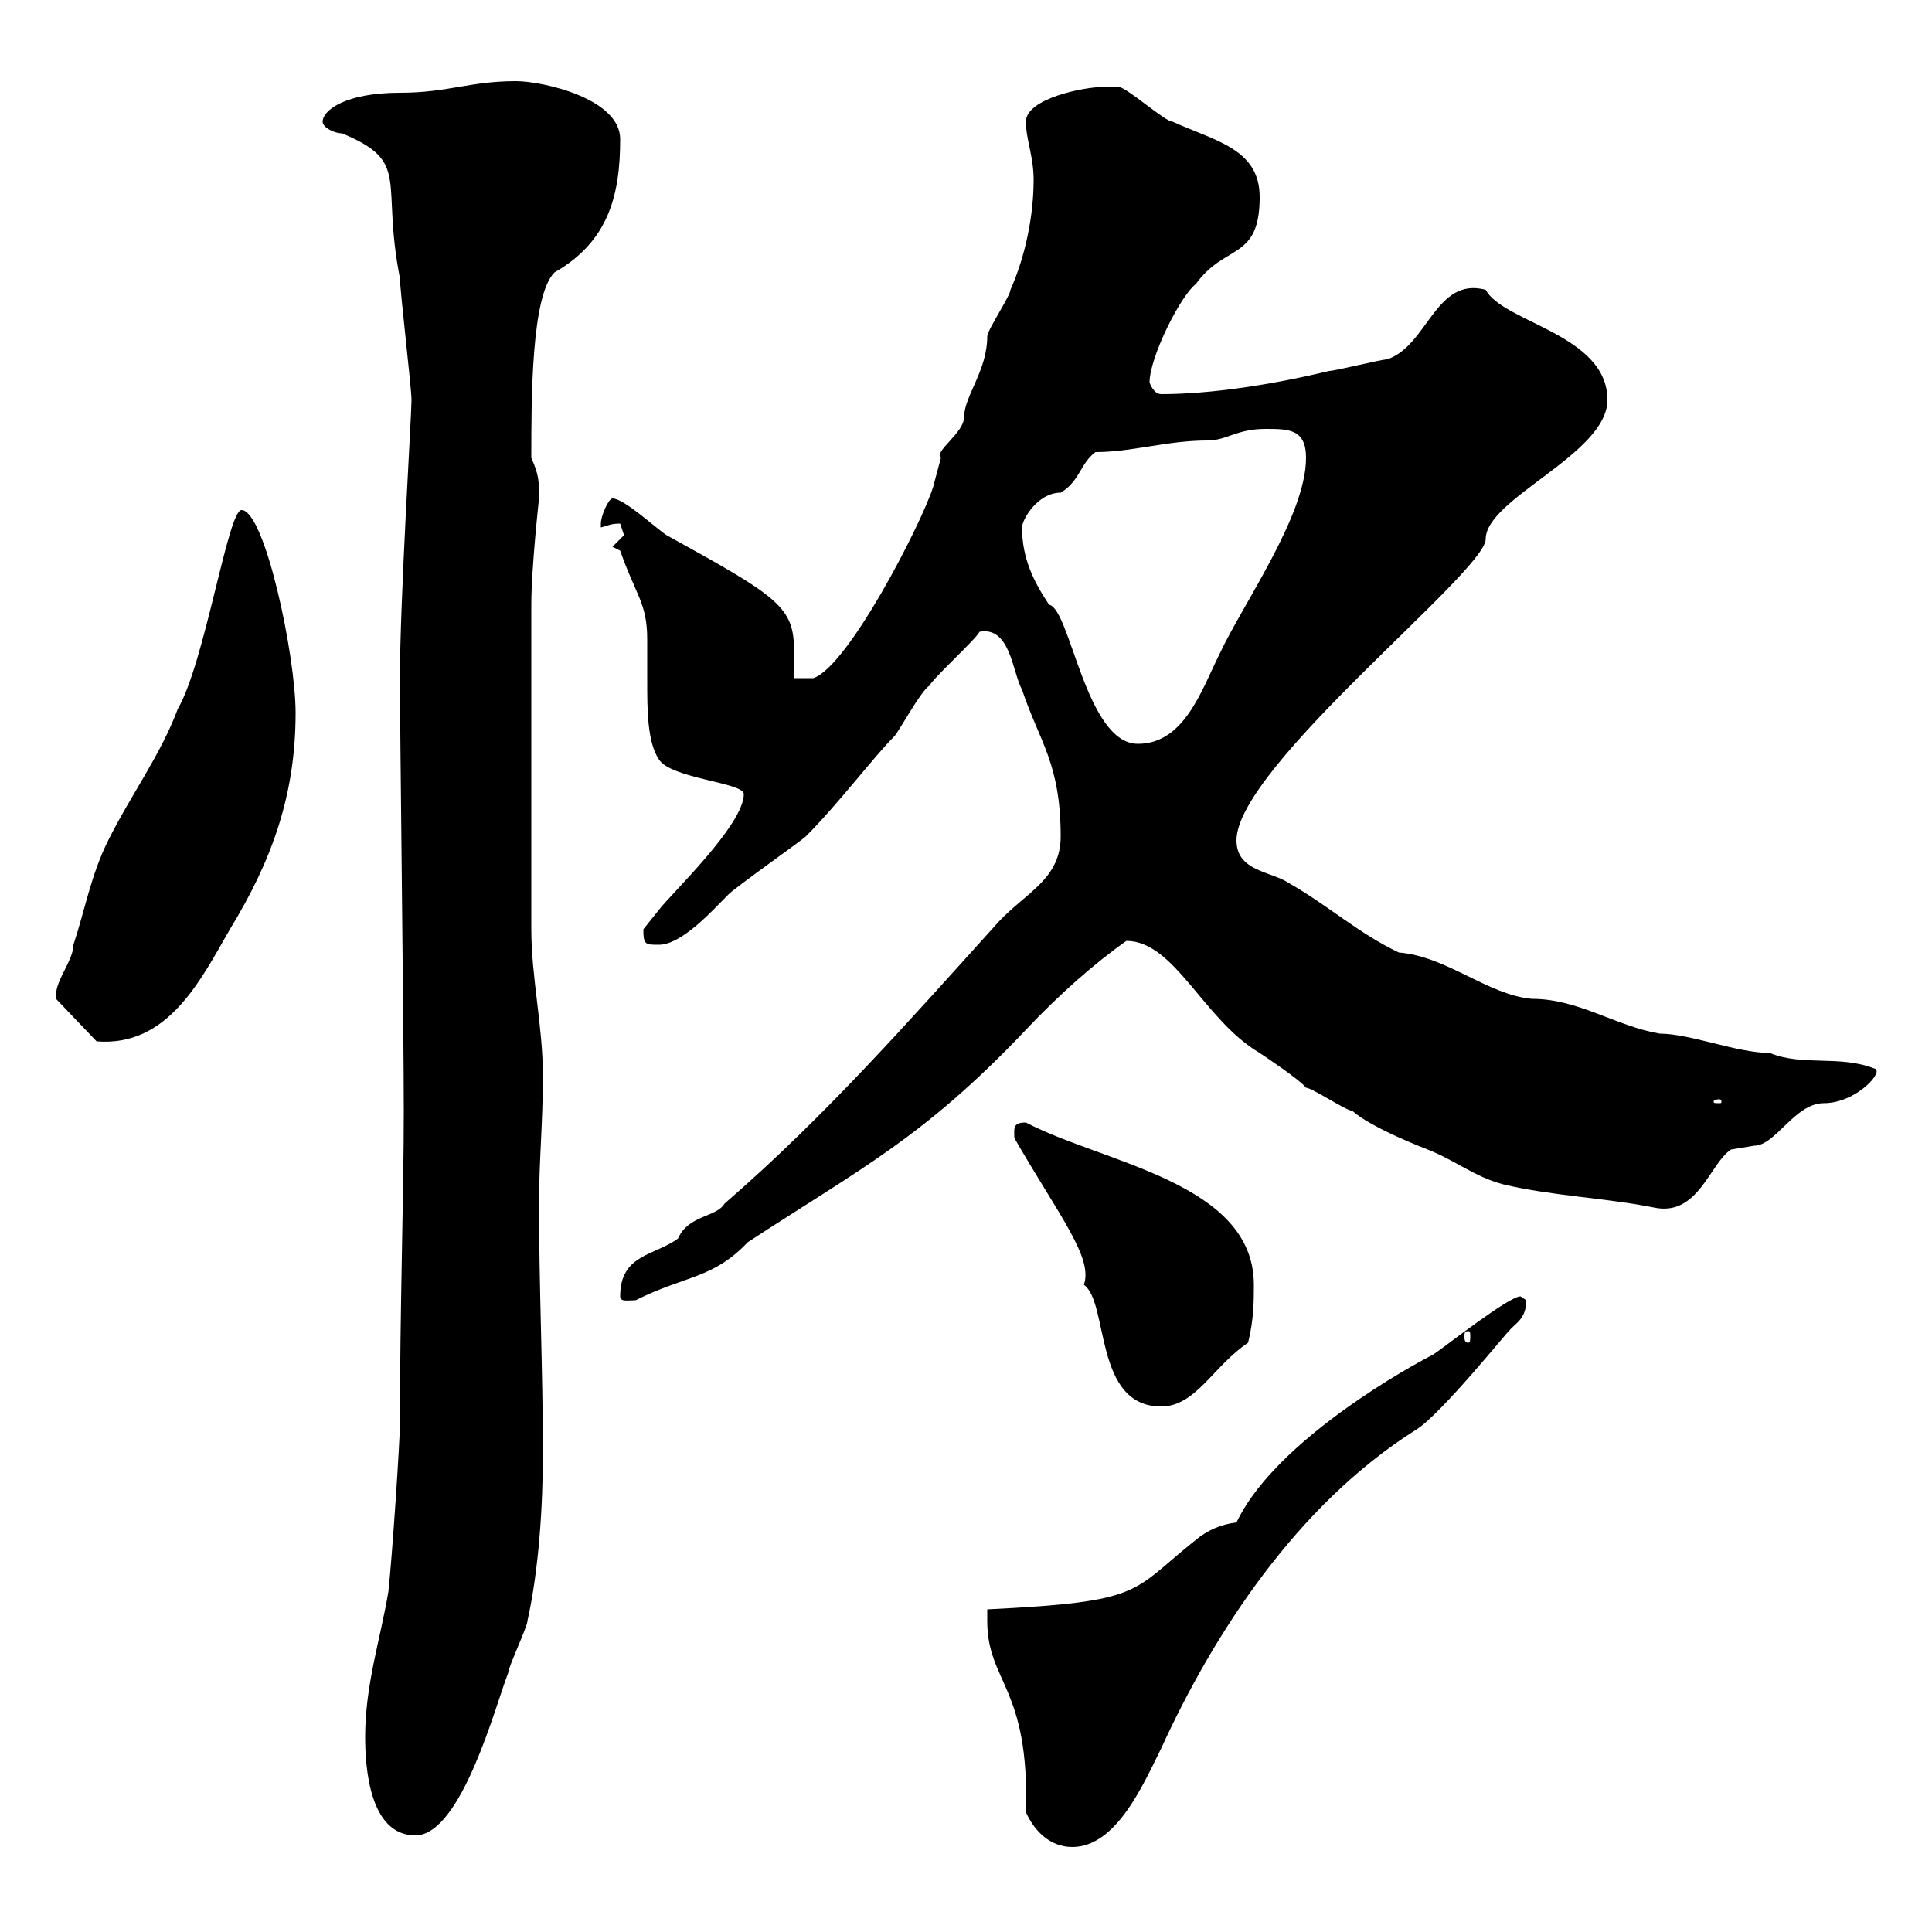 <svg xmlns="http://www.w3.org/2000/svg" xmlns:xlink="http://www.w3.org/1999/xlink" width="300" height="300"><path d="M153.30 251.70C153.30 261.30 159.90 261.90 159.30 281.40C160.50 284.10 162.90 286.80 166.50 286.80C173.40 286.80 177.60 276.90 180.30 271.50C188.40 253.80 201.30 233.70 219.90 222C223.80 219.60 234.60 206.10 234.30 206.70C235.20 205.50 237 204.90 237 201.90C237 201.90 236.10 201.30 236.10 201.30C234.30 201.30 224.40 209.10 222.60 210.30C215.10 214.20 197.40 225 192 236.40C189.60 236.70 187.50 237.60 185.70 239.10C175.50 247.20 177.90 248.70 153.30 249.90C153.30 249.90 153.30 251.70 153.30 251.70ZM56.70 269.70C56.70 274.20 57.30 285 64.50 285C71.70 285 77.10 264.30 78.90 259.80C78.90 258.90 81.90 252.60 81.90 251.70C83.70 243.60 84.30 233.70 84.30 225.60C84.30 212.70 83.70 200.10 83.70 186.90C83.70 180.30 84.30 174.30 84.30 167.10C84.30 159.30 82.50 151.80 82.50 144.30C82.50 123 82.50 102.60 82.50 93.90C82.50 88.20 83.70 77.40 83.70 77.40C83.70 74.70 83.70 73.80 82.50 71.10C82.50 61.80 82.50 45.90 86.10 42.30C94.50 37.50 96.30 30.30 96.30 21.60C96.30 15.30 84.30 12.60 80.10 12.60C72.90 12.60 69.60 14.40 62.10 14.40C53.70 14.40 50.10 17.10 50.10 18.90C50.10 19.80 51.90 20.70 53.10 20.70C63.90 25.20 59.10 27.90 62.10 43.20C62.10 45 63.90 60.30 63.90 62.10C63.90 64.50 62.10 93.30 62.10 105.30C62.10 113.10 62.70 159.90 62.70 172.50C62.70 185.70 62.10 203.40 62.10 221.10C62.10 223.80 60.90 241.80 60.30 247.20C59.10 254.40 56.70 261.60 56.70 269.70ZM157.50 176.70C164.40 188.70 169.80 195.30 168.30 199.50C172.20 202.20 169.80 218.40 180.30 218.40C185.70 218.40 188.40 212.10 193.80 208.50C194.70 204.90 194.70 201.90 194.70 199.50C194.70 183.60 171.30 180.60 159.30 174.30C157.20 174.30 157.50 175.20 157.50 176.70ZM228 206.70C228.30 206.70 228.30 207 228.30 207.60C228.30 207.90 228.30 208.50 228 208.50C227.40 208.50 227.40 207.90 227.40 207.60C227.40 207 227.40 206.70 228 206.70ZM96.30 201.30C96.30 202.20 97.50 201.90 98.70 201.90C106.50 198 110.70 198.60 116.10 192.90C133.50 181.50 143.40 176.70 159.30 159.90C164.40 154.50 169.80 149.70 174.90 146.10C182.40 146.10 186.90 158.40 195.60 163.50C196.50 164.10 201.90 167.70 202.80 168.90C203.70 168.90 209.10 172.50 210 172.50C213 175.20 221.70 178.50 221.70 178.50C226.20 180.30 228.90 182.70 233.40 183.90C240.90 185.70 249.30 186 256.80 187.50C263.70 189 265.50 180.60 268.80 178.50C268.80 178.50 272.40 177.90 272.40 177.90C275.70 177.90 278.70 171.30 283.20 171.30C288.30 171.30 292.80 166.20 291 165.90C285.60 163.80 279.90 165.60 274.80 163.50C269.70 163.50 262.50 160.50 257.70 160.50C250.80 159.30 245.10 155.10 237.90 155.10C231 154.50 224.70 148.50 217.20 147.90C210.90 144.90 206.40 140.70 200.10 137.10C197.40 135.30 192 135.30 192 130.50C192 119.10 230.70 88.80 230.70 83.70C230.70 77.40 249.60 70.50 249.60 62.10C249.60 51.90 233.40 50.10 230.70 45C222.90 42.90 221.70 53.70 215.40 55.80C214.50 55.80 207.30 57.60 206.40 57.60C197.70 59.70 188.10 61.20 180.30 61.20C179.10 61.20 178.50 59.40 178.50 59.40C178.50 55.50 183.30 45.90 185.70 44.10C190.20 37.80 195.60 40.50 195.60 30.60C195.60 23.10 188.70 21.90 182.10 18.90C180.90 18.90 174.90 13.50 173.70 13.50C173.70 13.50 171.90 13.50 171.30 13.50C168.30 13.50 159.30 15.30 159.30 18.90C159.30 21.60 160.50 24.30 160.50 27.90C160.50 33.30 159.30 39.60 156.90 45C156.90 45.90 153.30 51.30 153.30 52.20C153.30 57.60 149.70 61.50 149.70 64.80C149.70 67.20 144.90 70.20 146.10 71.10C146.10 71.10 144.90 75.60 144.90 75.60C143.10 81.30 131.70 103.50 126.30 105.30C126.30 105.30 123.30 105.30 123.30 105.30C123.30 104.10 123.30 102.60 123.30 101.10C123.30 94.20 120.90 92.70 103.50 83.10C101.70 81.90 96.90 77.40 95.10 77.40C94.50 77.40 93.30 80.10 93.30 81.30C93.30 81.30 93.30 81.90 93.30 81.90C94.50 81.60 94.80 81.30 96.30 81.30C96.30 81.30 96.90 83.10 96.90 83.10C96.90 83.10 95.10 84.90 95.10 84.90C95.10 84.90 96.30 85.50 96.30 85.50C98.70 92.40 100.50 93.60 100.50 99.30C100.50 100.80 100.50 103.20 100.50 105.90C100.50 110.10 100.50 115.20 102.30 117.90C104.10 120.90 115.50 121.50 115.50 123.30C115.50 128.10 104.10 138.90 102.30 141.30C102.30 141.30 99.90 144.30 99.90 144.30C99.90 146.70 100.20 146.70 102.30 146.70C105.90 146.70 110.70 141.30 113.10 138.90C114.30 137.70 124.50 130.50 125.10 129.90C130.20 124.80 135.60 117.60 138.90 114.30C139.50 113.70 143.10 107.10 144.30 106.50C144.90 105.30 151.50 99.30 152.10 98.10C156.90 97.20 157.20 104.40 158.70 107.10C161.40 115.20 164.70 118.50 164.70 129.90C164.70 136.50 159.30 138.60 155.10 143.10C141 158.70 128.10 173.40 112.50 186.90C111.30 189 106.80 188.70 105.30 192.30C101.70 195 96.30 194.70 96.30 201.30ZM267 170.70C267.30 170.70 267.30 171 267.30 171C267.30 171.30 267.30 171.30 267 171.30C266.10 171.30 266.10 171.30 266.10 171C266.10 171 266.10 170.70 267 170.70ZM8.70 154.50C8.70 154.50 8.70 155.10 8.70 155.10L15 161.70C26.10 162.60 31.20 152.10 35.70 144.30C42.30 133.50 45.90 123.30 45.90 110.70C45.90 101.70 41.10 79.20 37.50 79.20C35.40 79.20 31.80 102.90 27.60 110.10C24.90 117.30 20.40 123.30 16.80 130.50C14.10 135.90 13.20 141.30 11.40 146.70C11.40 149.10 8.70 152.10 8.70 154.50ZM158.70 81.90C158.70 80.70 161.10 76.50 164.70 76.50C167.70 74.70 167.70 72 170.10 70.20C175.80 70.20 181.20 68.40 187.50 68.40C190.50 68.40 192 66.60 196.50 66.60C200.10 66.60 202.80 66.60 202.80 71.10C202.80 80.10 192.90 93.90 189.30 101.70C186.60 107.10 183.90 115.50 176.70 115.50C168.60 115.50 166.20 94.50 162.90 93.90C160.50 90.30 158.70 86.70 158.70 81.90Z"/></svg>